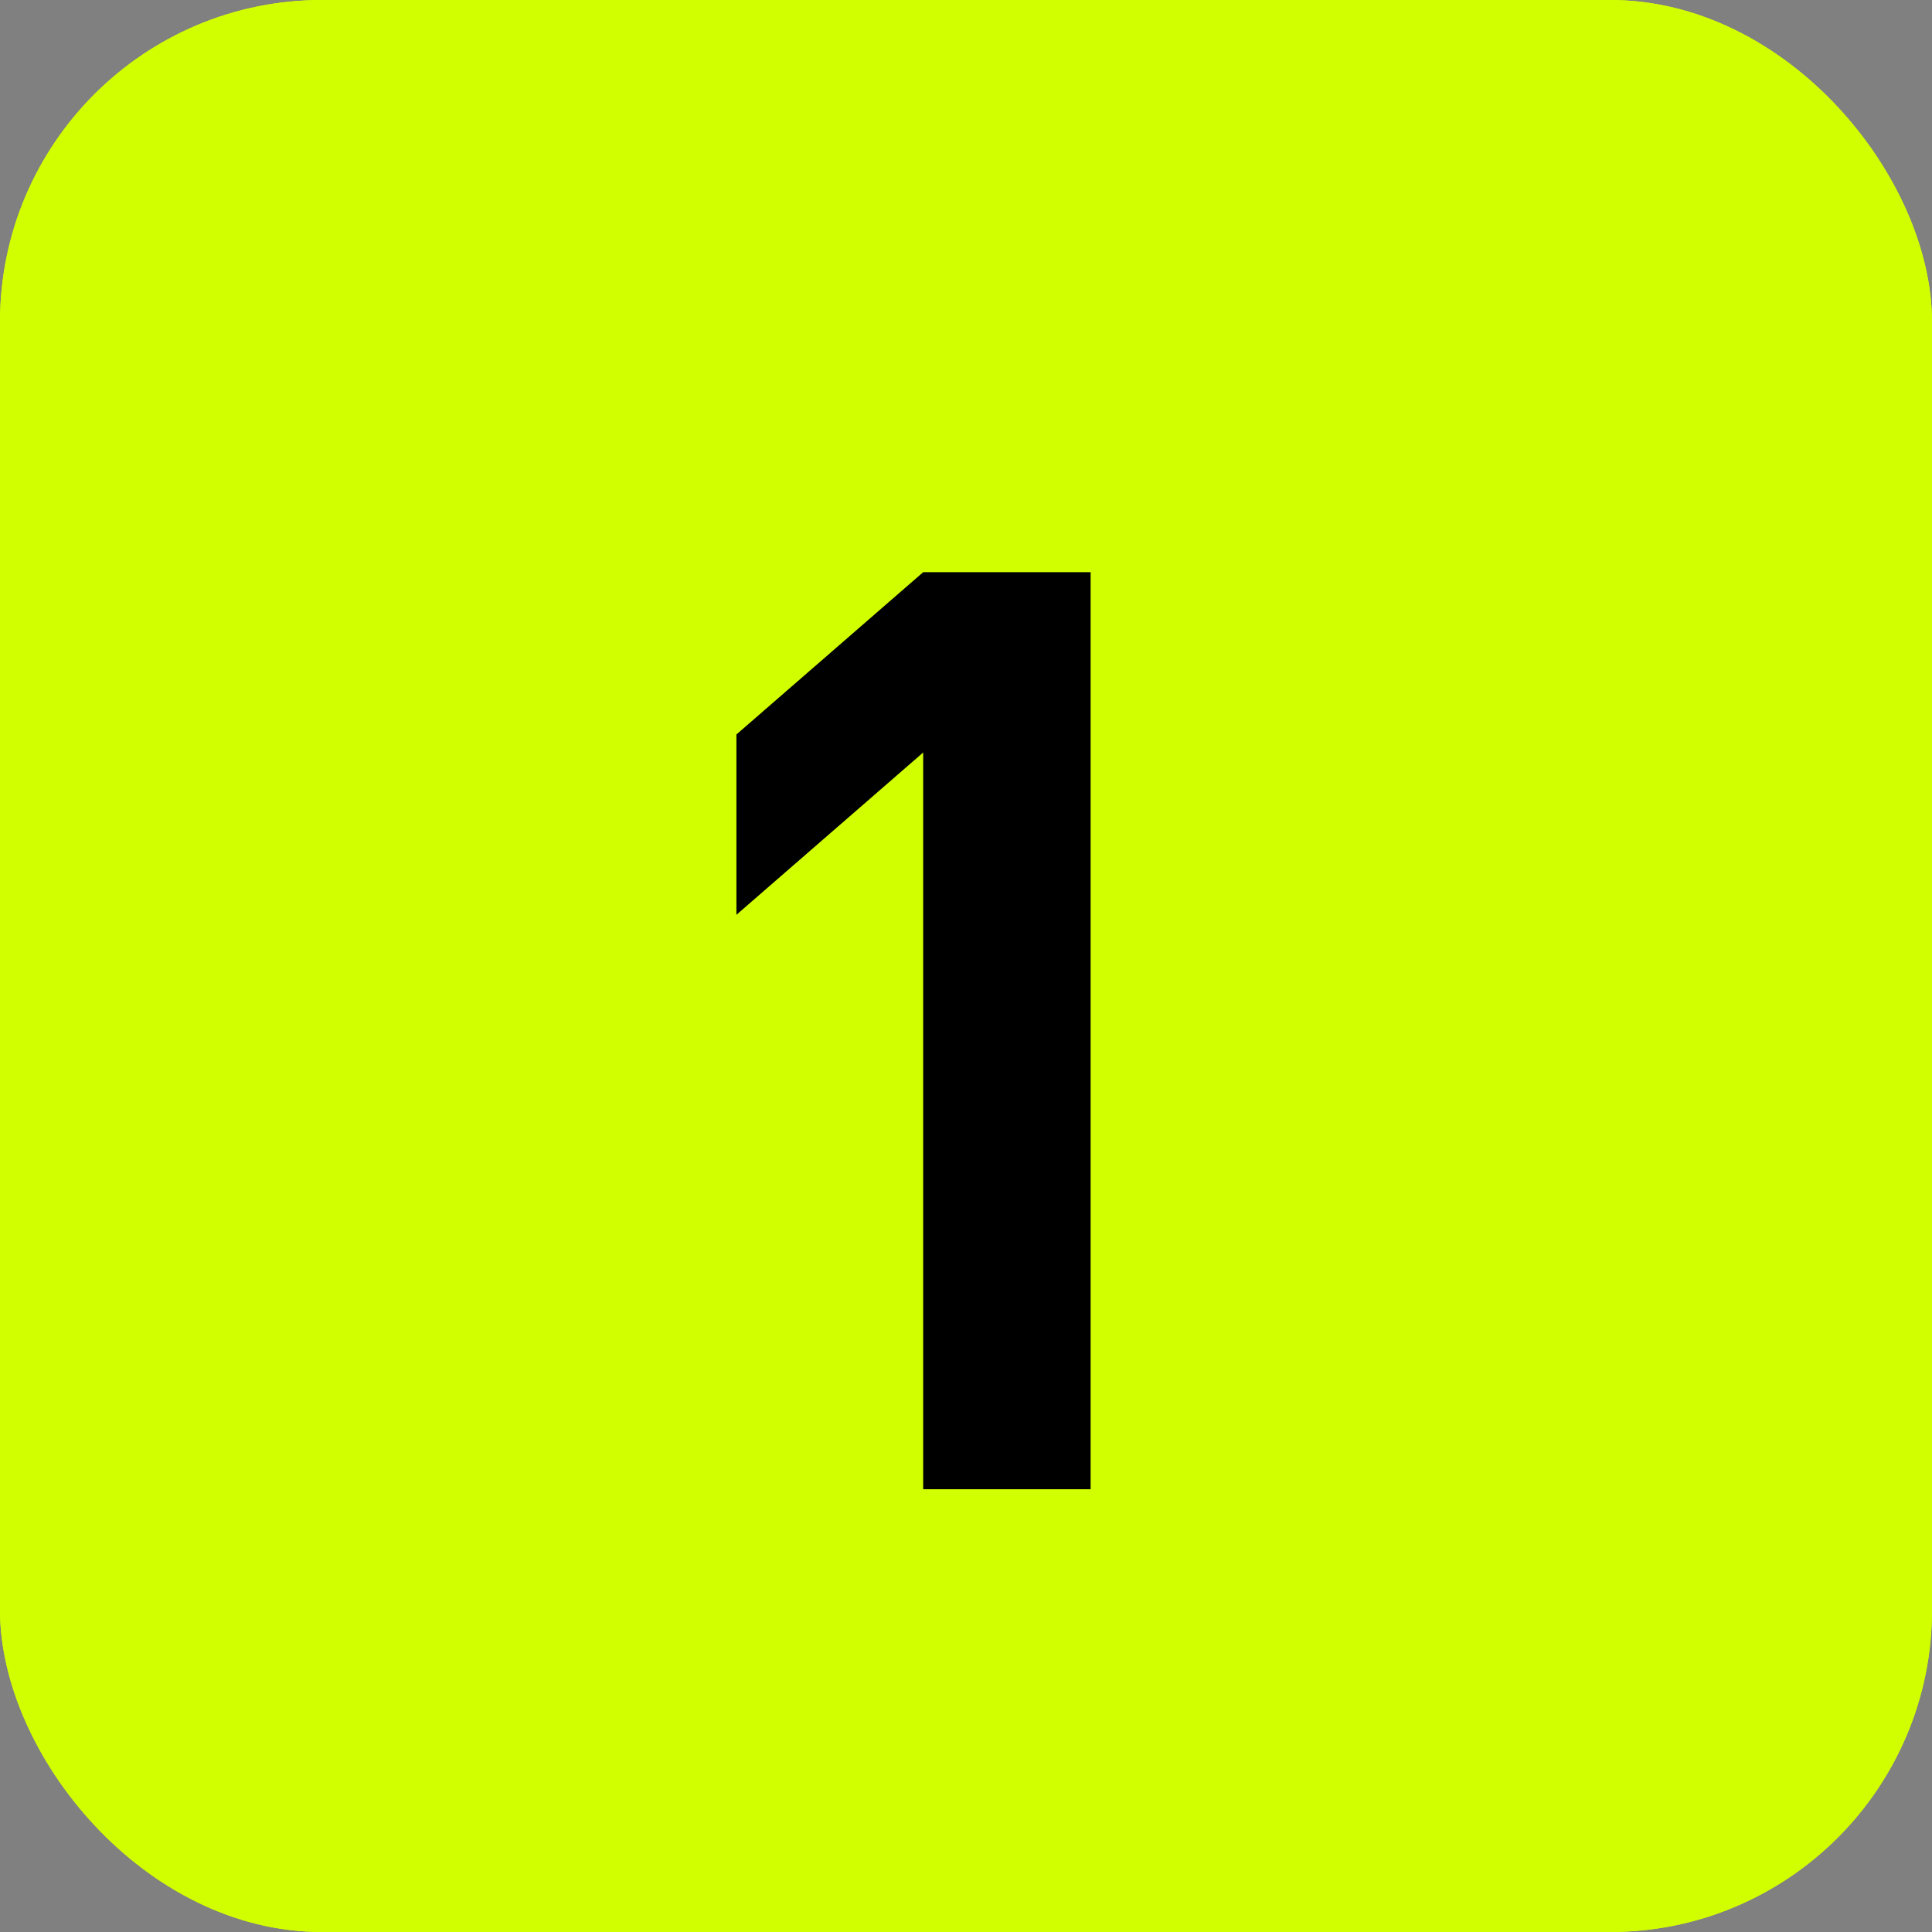 <svg width="48" height="48" viewBox="0 0 48 48" fill="none" xmlns="http://www.w3.org/2000/svg">
<rect x="0" y="0" width="48" height="48" fill="#808080" stroke="none"/>
<g clip-path="url(#clip0_626_1779)">
<rect width="48" height="48" rx="8" fill="#D2FF00"/>
<rect width="48" height="48" fill="#D2FF00"/>
<path d="M27.096 37H22.936V18.696L18.296 22.728V18.248L22.936 14.216H27.096V37Z" fill="black"/>
</g>
<defs>
<clipPath id="clip0_626_1779">
<rect width="48" height="48" rx="8" fill="white"/>
</clipPath>
</defs>
</svg>
